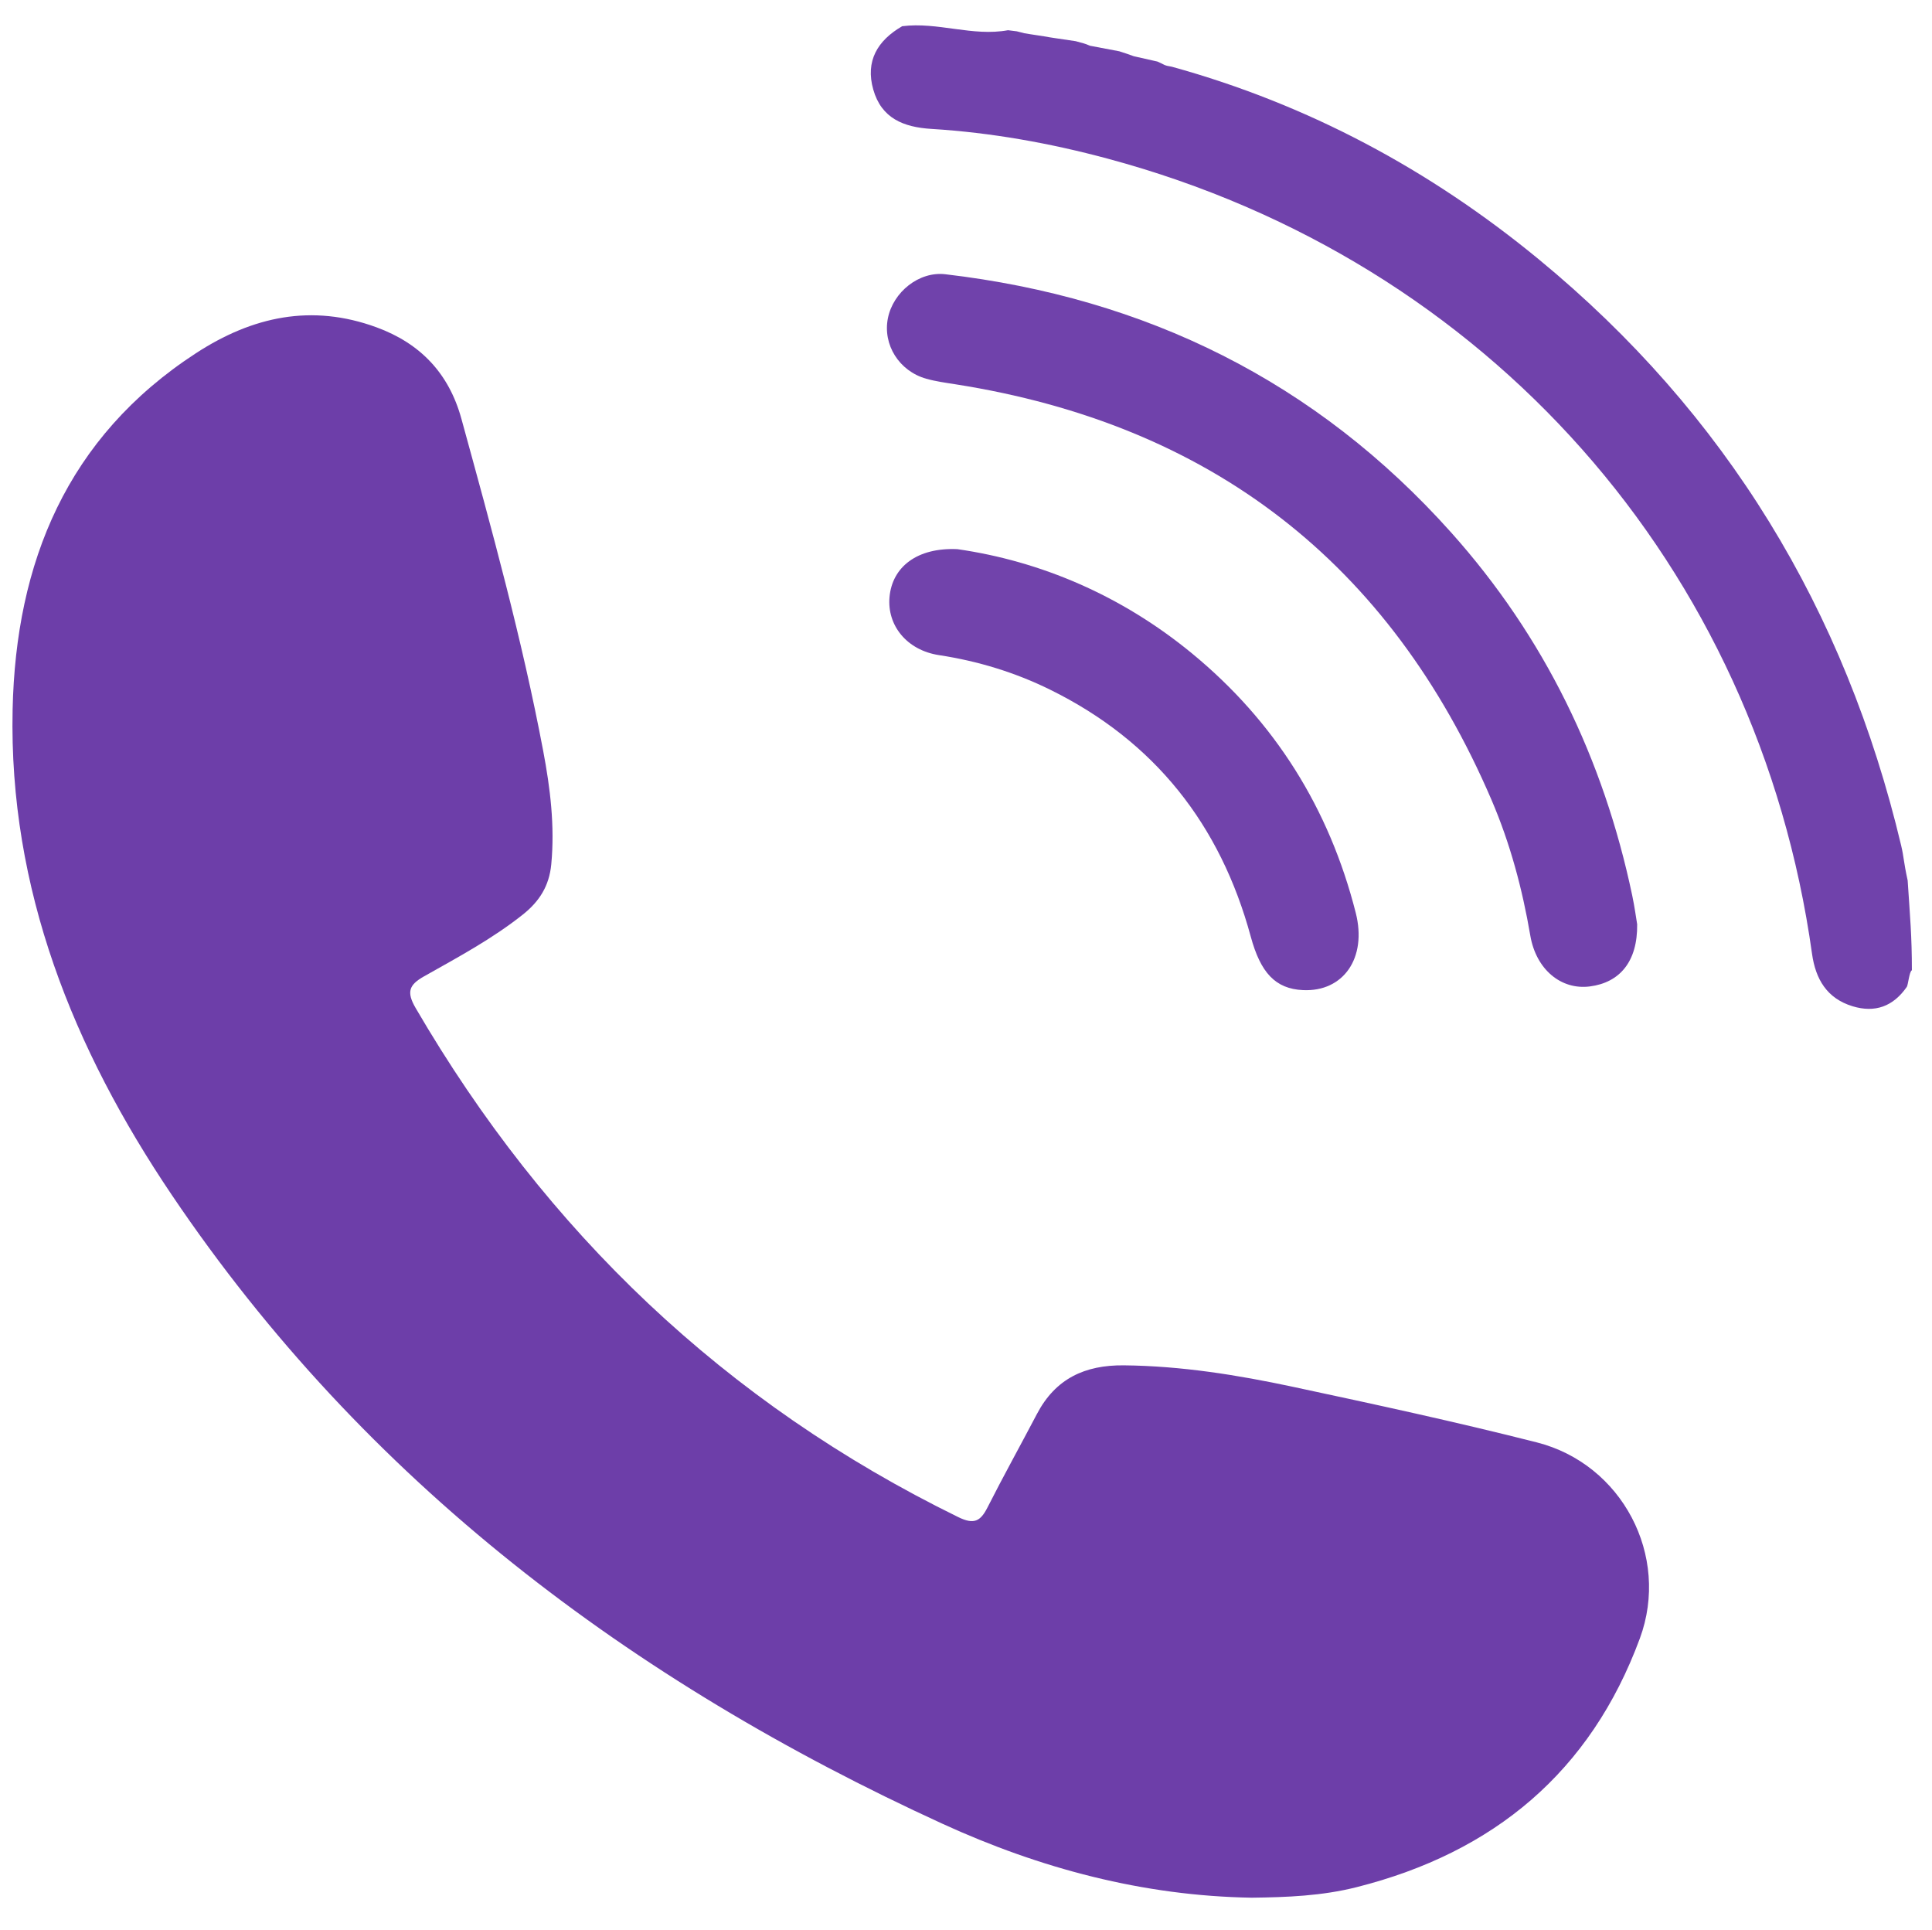 <?xml version="1.0" encoding="utf-8"?>
<!-- Generator: Adobe Illustrator 23.0.2, SVG Export Plug-In . SVG Version: 6.00 Build 0)  -->
<svg version="1.1" id="Layer_1" xmlns="http://www.w3.org/2000/svg" xmlns:xlink="http://www.w3.org/1999/xlink" x="0px" y="0px"
	 width="355.276px" height="354.89px" viewBox="0 0 355.276 354.89" style="enable-background:new 0 0 355.276 354.89;"
	 xml:space="preserve">
<style type="text/css">
	.st0{fill:#7042AB;}
	.st1{fill:#6D3EA9;}
	.st2{fill:#7143AB;}
</style>
<path class="st0" d="M200.444,8.411c1.795,0.34,3.59,0.68,5.385,1.019
	c1.425,0.479,1.536,0.479,2.648,0.903c1.457,0.329,2.914,0.658,4.371,0.987
	c1.389,0.585,1.057,0.696,2.648,0.95c25.051,6.918,47.468,18.947,67.465,35.405
	c34.423,28.33,56.353,64.466,66.643,107.78c0.521,2.194,0.42,2.878,1.196,6.425
	c0.443,6.762,0.776,10.183,0.776,16.516c-0.461,0.176-0.698,2.708-0.93,3.043
	c-2.489,3.591-5.824,4.835-9.98,3.569c-4.721-1.438-6.8-4.984-7.452-9.647
	c-9.954-71.246-59.672-127.405-129.489-146.183c-10.623-2.857-21.444-4.803-32.436-5.476
	c-5.15-0.315-9.2-1.952-10.701-7.227c-1.493-5.249,0.776-9.029,5.314-11.655
	c6.529-0.83,12.922,1.936,19.465,0.735c0.538,0.068,1.075,0.135,1.613,0.203
	c1.983,0.493,0.875,0.271,2.507,0.537c0.829,0.127,1.658,0.254,2.488,0.381
	c1.533,0.239,0.536,0.128,2.007,0.329c1.277,0.19,2.554,0.379,3.832,0.568
	C199.384,8.025,199.273,7.914,200.444,8.411z"/>
<path class="st1" d="M230.178,348.91c-19.947-0.323-38.937-5.386-56.855-13.588
	c-57.229-26.199-106.18-62.909-141.743-115.635c-18.107-26.846-29.973-56.238-29.26-89.232
	c0.584-27.011,9.96-50.053,33.705-65.509c10.418-6.781,21.302-9.126,33.201-4.769
	c8.038,2.944,13.319,8.433,15.626,16.837c5.552,20.22,11.139,40.43,15.037,61.052
	c1.298,6.867,2.151,13.781,1.485,20.838c-0.376,3.985-2.189,6.829-5.209,9.232
	c-5.637,4.486-11.961,7.864-18.19,11.379c-2.742,1.547-3.274,2.851-1.544,5.819
	c23.973,41.125,56.909,72.61,99.774,93.597c2.894,1.417,4.084,0.797,5.389-1.778
	c2.93-5.783,6.082-11.453,9.096-17.194c3.395-6.465,8.782-9,15.976-8.927
	c10.56,0.107,20.898,1.77,31.149,3.961c14.97,3.199,29.944,6.437,44.778,10.203
	c15.675,3.98,24.572,20.841,18.962,36.039c-9.056,24.533-26.827,39.367-52.07,45.736
	C243.08,348.588,236.689,348.83,230.178,348.91z"/>
<path class="st0" d="M301.059,169.943c0.088,6.83-3.183,10.707-8.693,11.422
	c-5.294,0.687-9.895-3.113-10.959-9.353c-1.462-8.572-3.693-16.921-7.116-24.904
	c-18.727-43.68-51.673-69.073-98.576-76.45c-1.809-0.284-3.64-0.532-5.395-1.027
	c-4.993-1.407-8.014-6.265-7.043-11.128c0.956-4.787,5.7-8.649,10.559-8.08
	c36.871,4.314,68.175,19.692,93.026,47.492c17.141,19.175,27.998,41.583,33.286,66.717
	C300.593,166.744,300.881,168.888,301.059,169.943z"/>
<path class="st2" d="M176.061,100.969c15.336,2.204,30.191,8.531,43.096,19.135
	c15.283,12.558,25.29,28.571,30.155,47.743c2.101,8.282-2.27,14.544-9.711,14.196
	c-5.078-0.238-7.797-3.203-9.599-9.837c-5.587-20.566-17.667-35.939-36.904-45.407
	c-6.455-3.177-13.278-5.258-20.43-6.348c-5.889-0.898-9.574-5.448-9.093-10.692
	C164.081,104.227,168.654,100.634,176.061,100.969z"/>
</svg>
